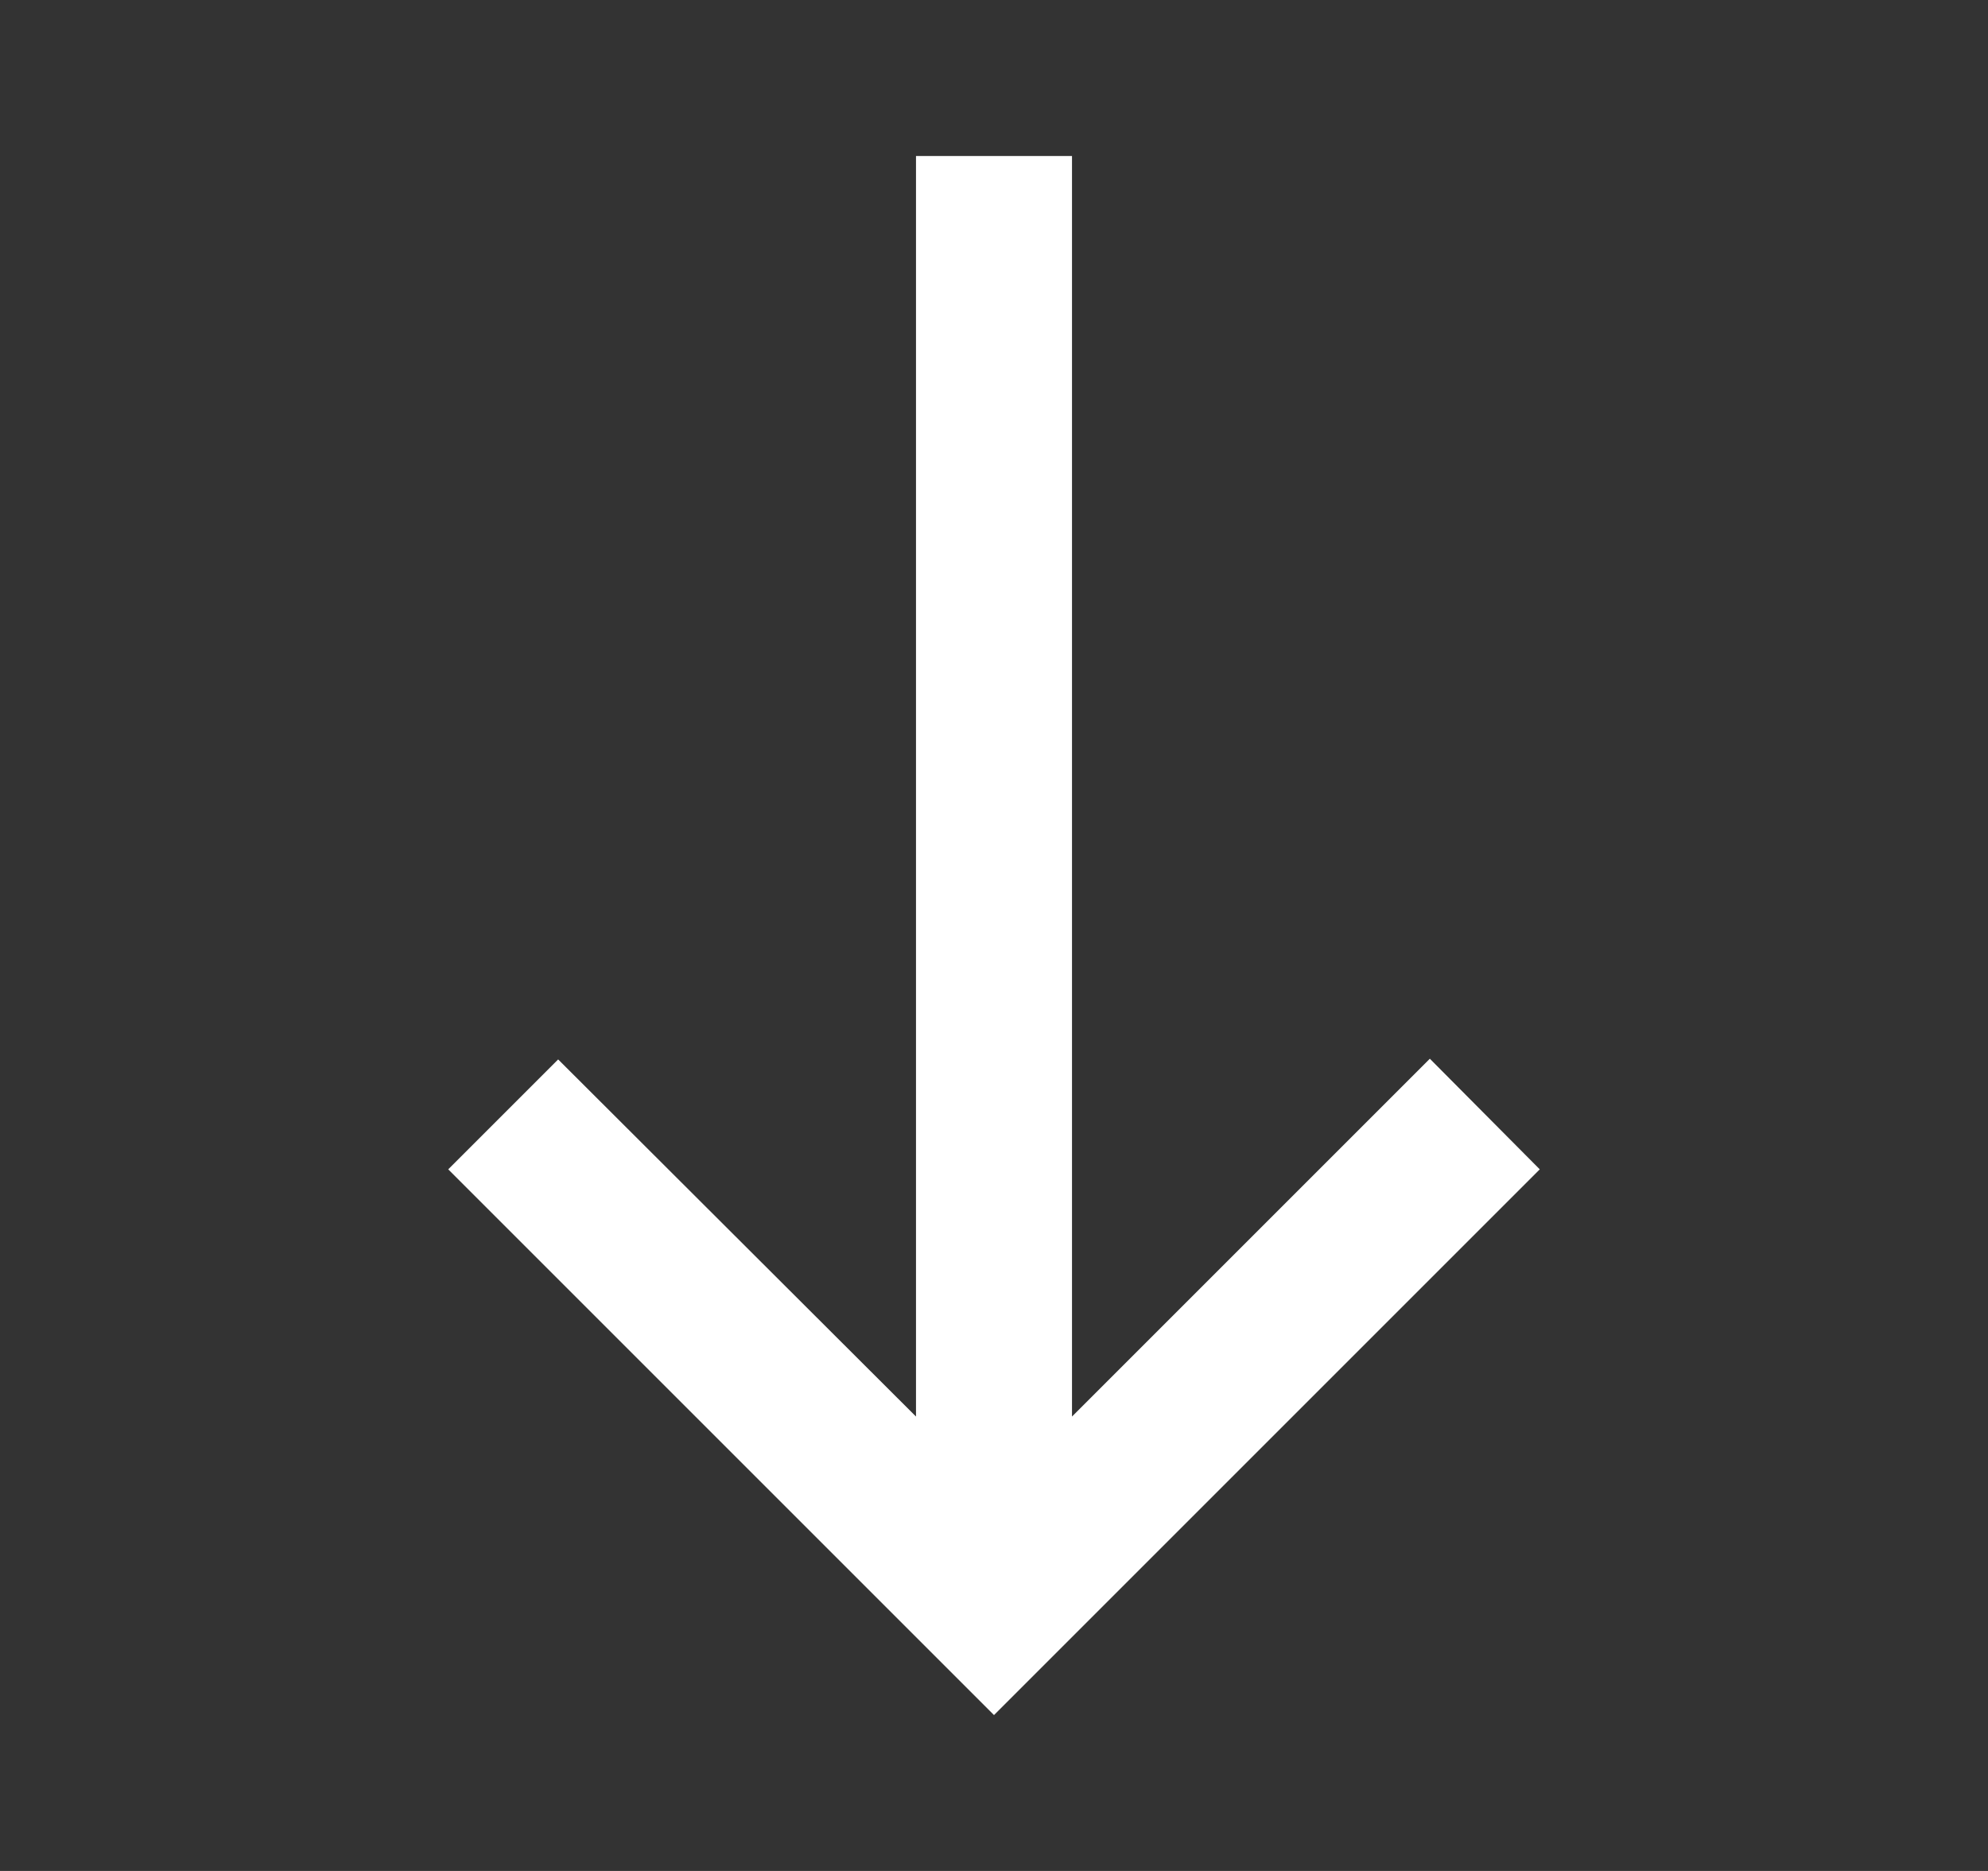 <svg width="17" height="16" viewBox="0 0 17 16" fill="none" xmlns="http://www.w3.org/2000/svg">
<rect x="0" y="0" width="17" height="16" fill="#333333" stroke="none"/>
<path d="M3.833 10L4.773 9.06L7.833 12.114L7.833 1.334L9.167 1.334L9.167 12.114L12.227 9.054L13.167 10L8.5 14.667L3.833 10Z" fill="white"/>
</svg>
